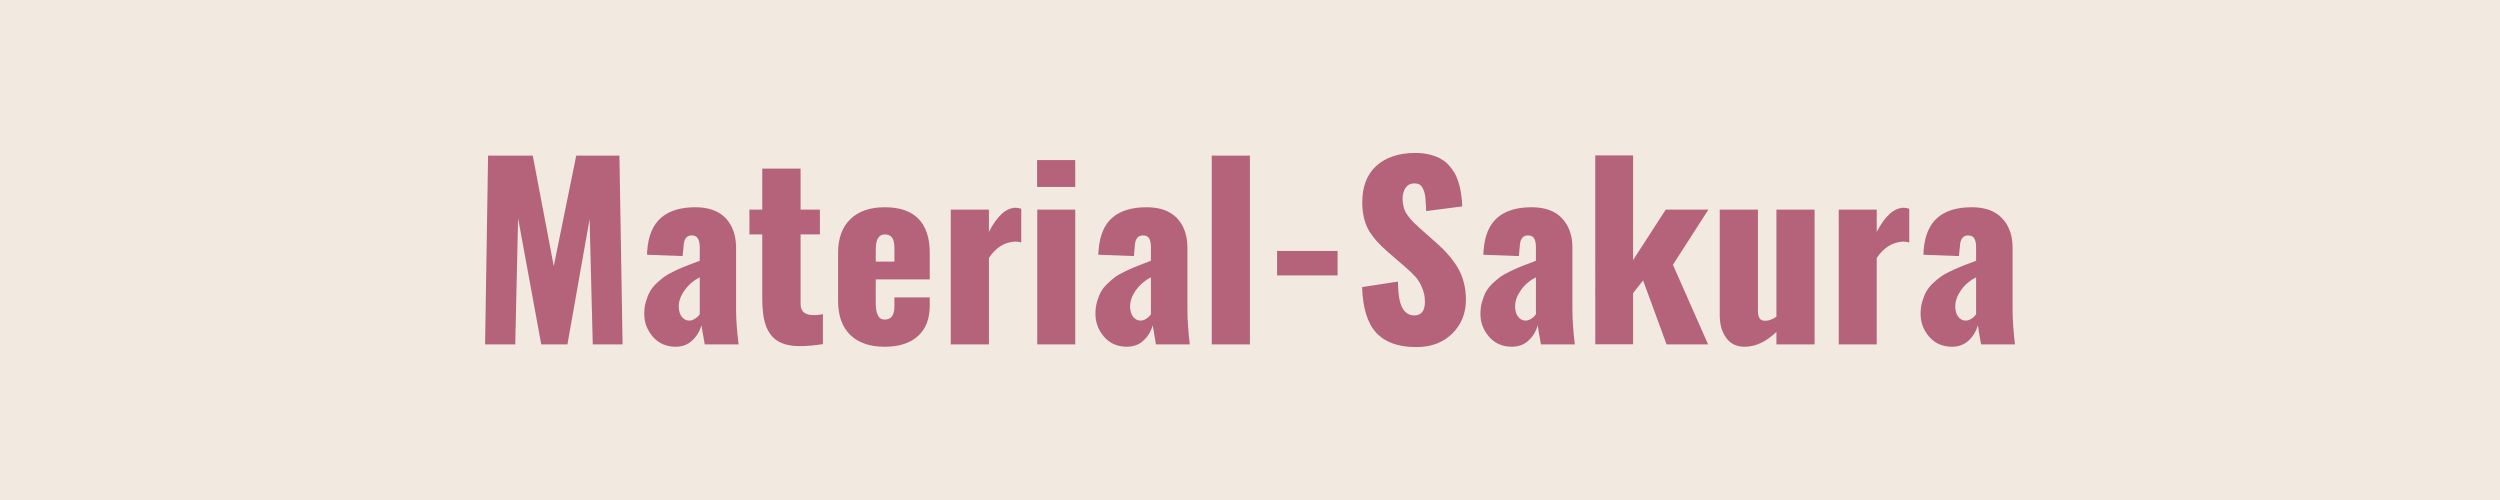<svg xmlns="http://www.w3.org/2000/svg" width="150" height="30" viewBox="0 0 150 30"><rect width="100%" height="100%" fill="#f2e9e1"/><path fill="#b4637a" d="M30.915 20.665h-1.81l.18-11.33h2.68l1.26 6.63 1.35-6.63h2.59l.19 11.33h-1.79l-.19-7.52-1.33 7.52h-1.57l-1.39-7.57-.17 7.57Zm10.44-1.43q.17 0 .34-.11.18-.11.29-.27v-2.22q-.55.28-.9.77-.36.5-.36.97 0 .4.18.63.18.23.45.23Zm-.82 1.57q-.86-.01-1.37-.61-.51-.6-.51-1.36 0-.4.1-.74.1-.35.24-.6.14-.25.39-.49t.46-.39q.2-.15.54-.31.34-.17.54-.25.21-.09.56-.22.35-.13.5-.19v-.8q0-.35-.11-.53-.1-.19-.37-.19-.47 0-.49.65l-.06.59-2.13-.08v-.14q.01-.11.01-.13.1-1.32.83-1.95.72-.63 2.06-.63 1.19 0 1.82.66.62.67.62 1.77v3.77q0 .78.15 2.03h-2.03q-.18-.98-.19-1.15-.17.56-.57.92-.39.37-.99.37Zm7.26-.04q-.38-.02-.68-.11-.31-.09-.52-.24-.21-.14-.37-.36-.16-.22-.25-.45t-.15-.54q-.05-.31-.07-.59-.02-.28-.02-.64v-3.77h-.77v-1.49h.77v-2.46h2.3v2.46h1.16v1.49h-1.16v4.18q0 .64.73.66h.21q.11-.01.18-.02l.14-.02.08-.02v1.8q-.73.12-1.35.12h-.23Zm4.75-5.74v.67h1.12v-.81q0-.45-.15-.64-.15-.18-.43-.18-.27 0-.4.22-.14.21-.14.74Zm.54 5.78q-1.34 0-2.07-.71-.73-.72-.73-2.03v-2.9q0-1.3.74-2.02.73-.71 2.06-.71 1.35 0 2.02.69.68.7.68 2.04v1.6h-3.24v1.42q0 .49.13.74.12.25.41.25.58 0 .58-.79v-.54h2.12v.48q0 1.21-.71 1.84-.71.64-1.99.64Zm6.25-.14h-2.29v-8.09h2.29v1.34q.74-1.45 1.62-1.45.12 0 .32.06v2.02q-.19-.05-.38-.05-.94.05-1.56.98v5.19Zm5.18-9.45h-2.29v-1.61h2.29v1.61Zm0 9.45h-2.28v-8.09h2.28v8.09Zm3.92-1.43q.17 0 .34-.11t.28-.27v-2.22q-.54.28-.9.77-.35.5-.35.97 0 .4.18.63.18.23.45.23Zm-.83 1.57q-.86-.01-1.37-.61-.51-.6-.51-1.36 0-.4.1-.74.1-.35.24-.6.14-.25.4-.49.25-.24.45-.39.21-.15.55-.31.34-.17.54-.25.21-.09.56-.22.35-.13.49-.19v-.8q0-.35-.1-.53-.1-.19-.38-.19-.46 0-.49.65l-.05.59-2.14-.08q0-.02.01-.14.01-.11.01-.13.1-1.32.82-1.95.72-.63 2.06-.63 1.2 0 1.83.66.62.67.62 1.77v3.77q0 .78.14 2.03h-2.03q-.17-.98-.19-1.15-.16.56-.56.92-.39.37-1 .37Zm7.39-.14h-2.29V9.335h2.29v11.33Zm5.26-4.14h-3.63v-1.47h3.63v1.47Zm4.72 4.3q-1.61 0-2.4-.86-.79-.86-.85-2.74l2.15-.33q.01 1.07.25 1.55.25.48.73.48.64 0 .64-.82 0-.45-.17-.84-.16-.39-.4-.66-.24-.27-.67-.64l-1.01-.87q-.36-.32-.6-.58-.24-.26-.47-.61-.22-.36-.33-.8-.11-.44-.11-.96 0-1.42.84-2.19.85-.77 2.33-.78.5 0 .92.11.41.11.7.29.28.17.49.44.22.27.35.54.12.27.21.61.08.34.11.62.04.28.05.6l-2.17.28q0-.29-.02-.47-.01-.19-.03-.4-.03-.21-.08-.34-.05-.13-.12-.25-.08-.11-.2-.16-.12-.05-.29-.04-.32.01-.5.28-.17.27-.17.6 0 .32.08.59.07.26.27.51.19.24.32.37.12.12.41.38l.96.85q.4.35.68.68.29.32.55.73.26.42.39.91.14.5.14 1.07 0 1.23-.82 2.04t-2.16.81Zm6.56-1.59q.16 0 .34-.11.17-.11.28-.27v-2.22q-.55.28-.9.77-.35.5-.35.97 0 .4.18.63.18.23.45.23Zm-.83 1.57q-.86-.01-1.37-.61-.51-.6-.51-1.36 0-.4.1-.74.1-.35.24-.6.14-.25.39-.49.26-.24.46-.39.21-.15.55-.31.33-.17.54-.25.2-.09.56-.22.35-.13.49-.19v-.8q0-.35-.1-.53-.1-.19-.38-.19-.46 0-.49.65l-.05.59-2.14-.08q0-.02.01-.14.01-.11.01-.13.1-1.32.82-1.95.72-.63 2.06-.63 1.2 0 1.82.66.63.67.63 1.77v3.77q0 .78.14 2.03h-2.03q-.18-.98-.19-1.15-.16.56-.56.92-.4.37-1 .37Zm7.28-.15h-2.27V9.325h2.27v6.28l1.96-3.03h2.56l-2.13 3.31 2.11 4.78h-2.49l-1.41-3.84-.6.76v3.07Zm6.69.15q-.72 0-1.1-.53-.39-.53-.39-1.35v-6.35h2.29v6.07q0 .3.1.46.11.15.36.14.28 0 .65-.24v-6.43h2.29v8.09h-2.29v-.75q-.93.89-1.91.89Zm7.93-.14h-2.28v-8.09h2.28v1.34q.75-1.45 1.63-1.45.12 0 .32.06v2.02q-.2-.05-.38-.05-.94.05-1.57.98v5.19Zm5.34-1.43q.16 0 .34-.11.17-.11.28-.27v-2.22q-.55.28-.9.77-.35.5-.35.97 0 .4.18.63.17.23.45.23Zm-.83 1.57q-.86-.01-1.37-.61-.51-.6-.51-1.36 0-.4.1-.74.1-.35.24-.6.14-.25.39-.49t.46-.39q.2-.15.54-.31.34-.17.55-.25.2-.09.55-.22.36-.13.5-.19v-.8q0-.35-.1-.53-.11-.19-.38-.19-.46 0-.49.65l-.06.59-2.13-.08q0-.02.01-.14v-.13q.11-1.32.83-1.95.72-.63 2.06-.63 1.2 0 1.82.66.63.67.63 1.77v3.77q0 .78.14 2.03h-2.03q-.18-.98-.19-1.15-.17.56-.56.92-.4.37-1 .37Z"/></svg>